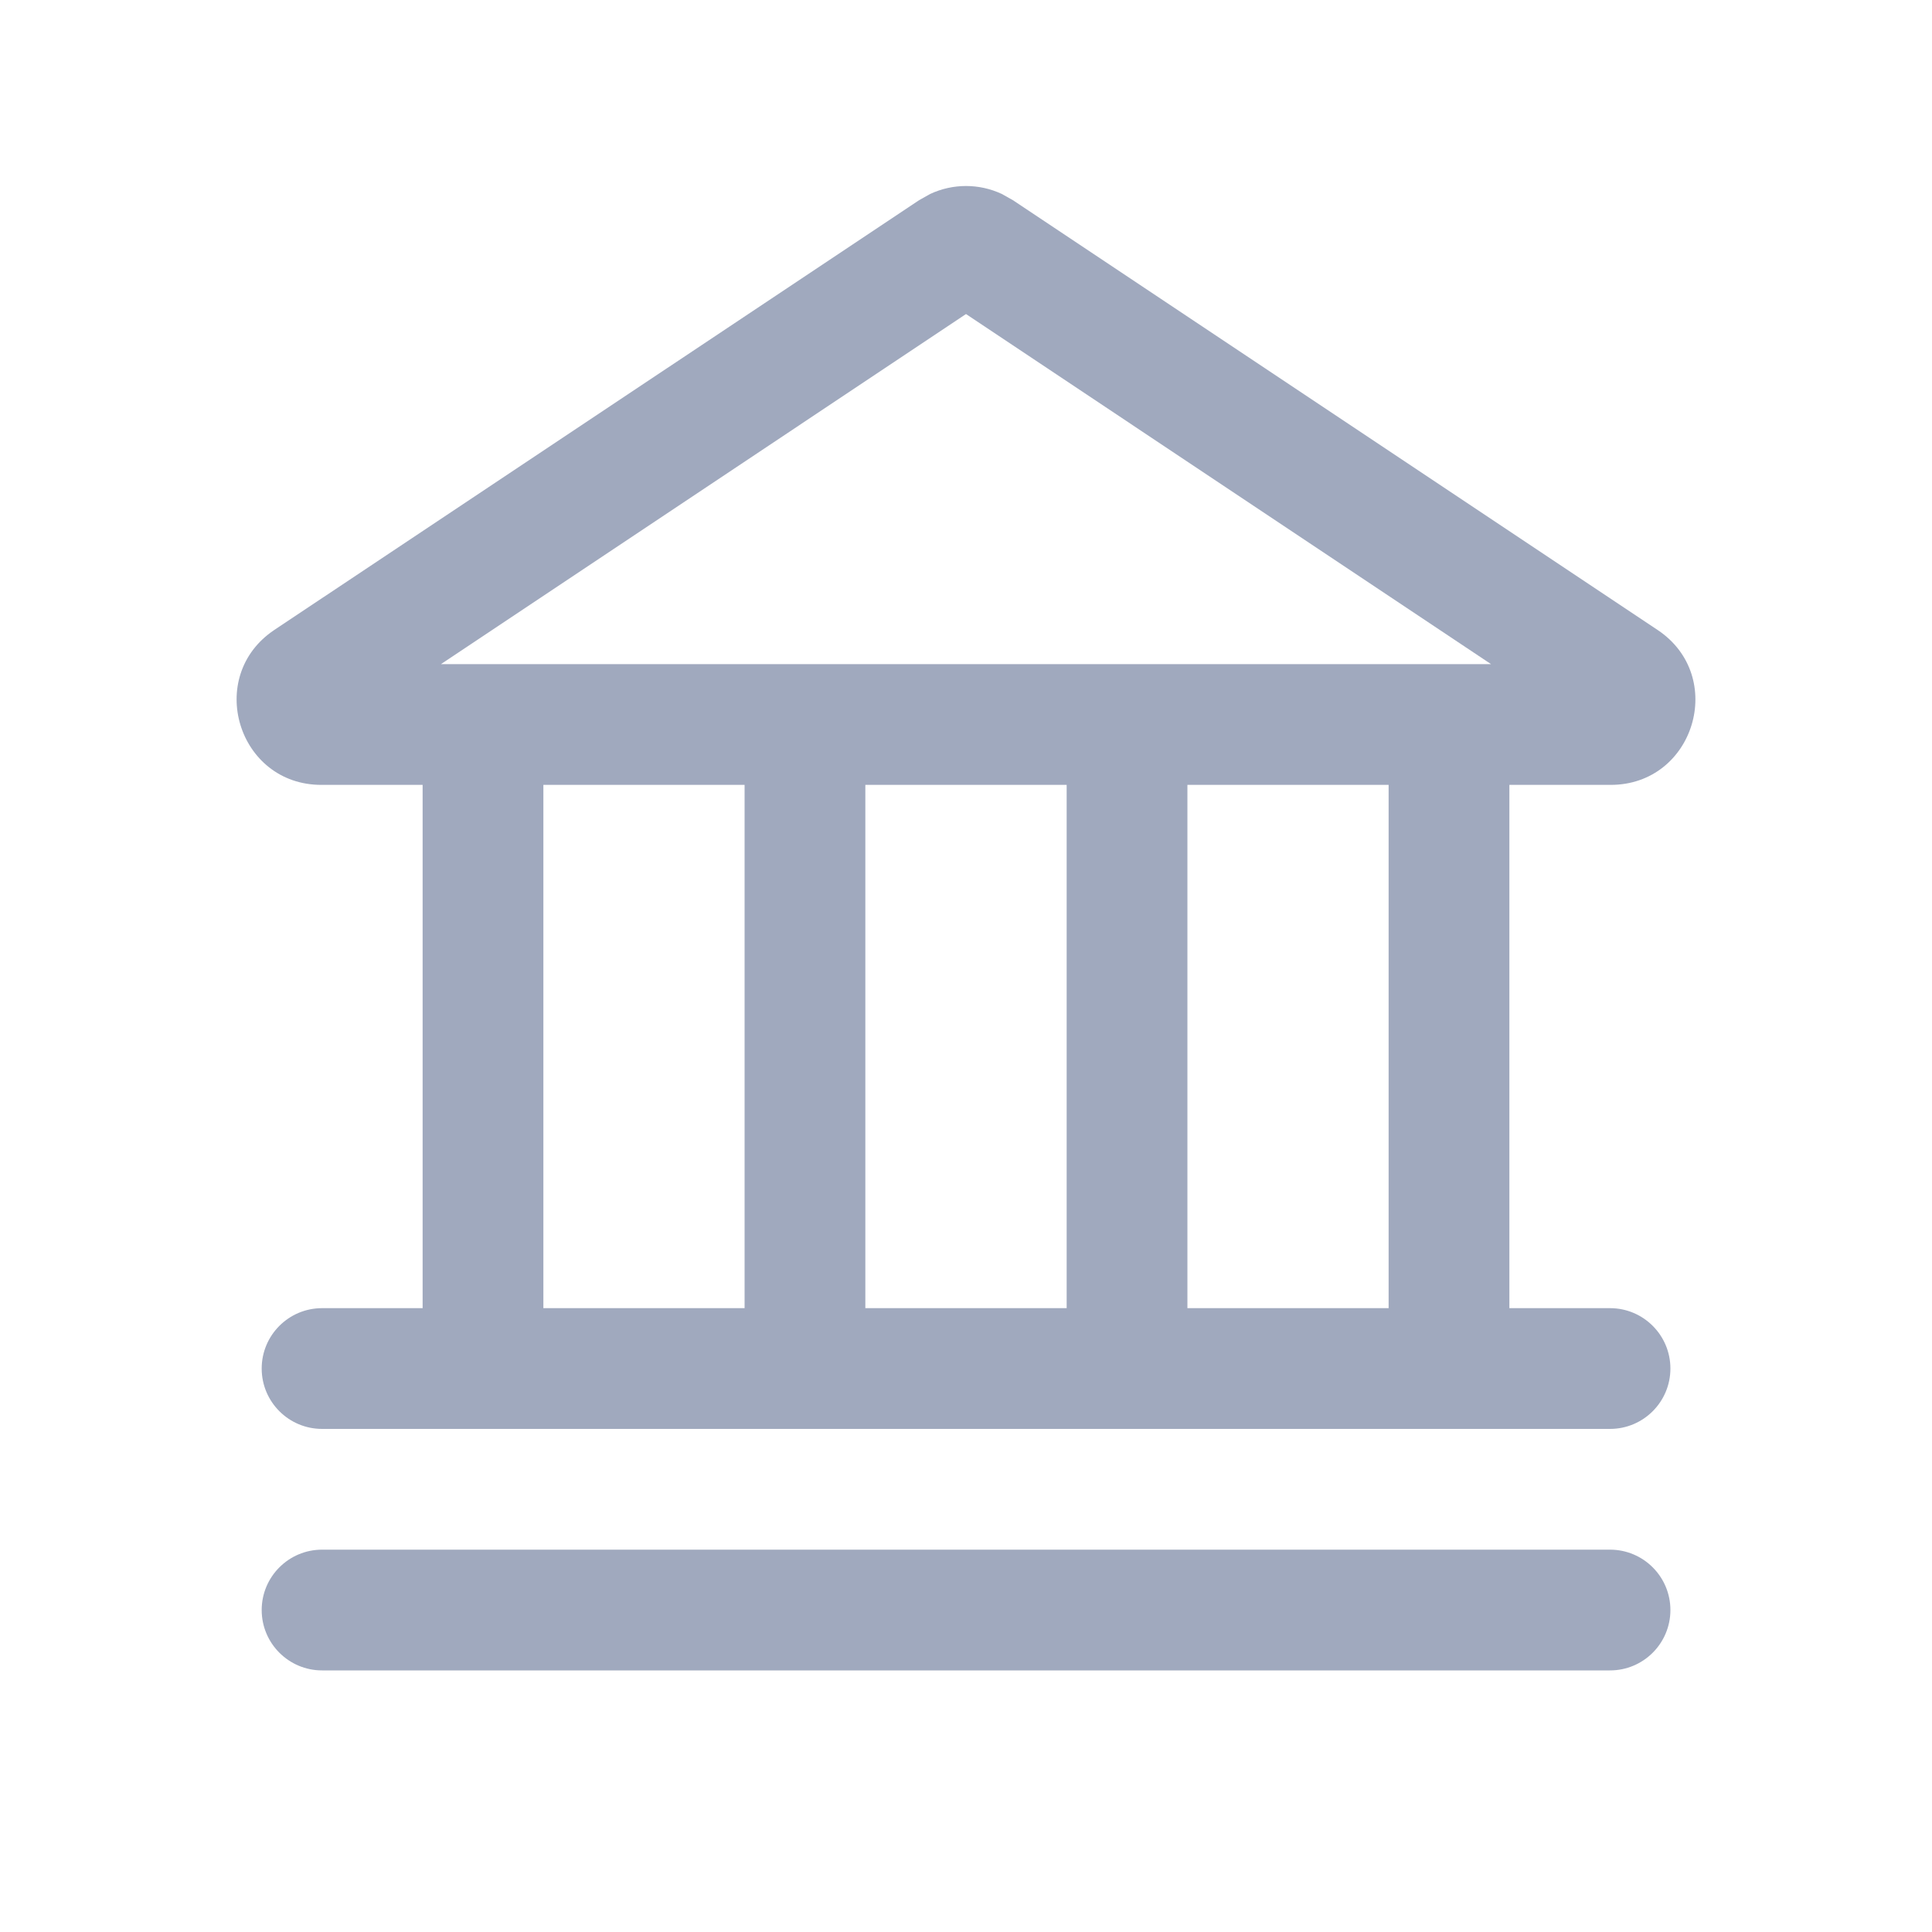 <svg width="20" height="20" viewBox="0 0 20 20" fill="none" xmlns="http://www.w3.org/2000/svg">
<path d="M16.667 16.042C17.012 16.042 17.292 16.322 17.292 16.667C17.292 17.012 17.012 17.292 16.667 17.292H3.334C2.989 17.292 2.709 17.012 2.709 16.667C2.709 16.322 2.989 16.042 3.334 16.042H16.667ZM9.629 2.008C9.864 1.898 10.136 1.898 10.371 2.008L10.485 2.072L17.159 6.521C17.88 7.002 17.54 8.125 16.674 8.125H15.625V13.542H16.667C17.012 13.542 17.292 13.822 17.292 14.167C17.292 14.512 17.012 14.792 16.667 14.792H3.334C2.989 14.792 2.709 14.512 2.709 14.167C2.709 13.822 2.989 13.542 3.334 13.542H4.375V8.125H3.326C2.461 8.125 2.12 7.002 2.84 6.521L9.515 2.072L9.629 2.008ZM5.625 13.542H7.708V8.125H5.625V13.542ZM8.958 13.542H11.042V8.125H8.958V13.542ZM12.292 13.542H14.375V8.125H12.292V13.542ZM4.565 6.875H15.435L10 3.251L4.565 6.875Z" fill="#A0A9BE"/>
</svg>
